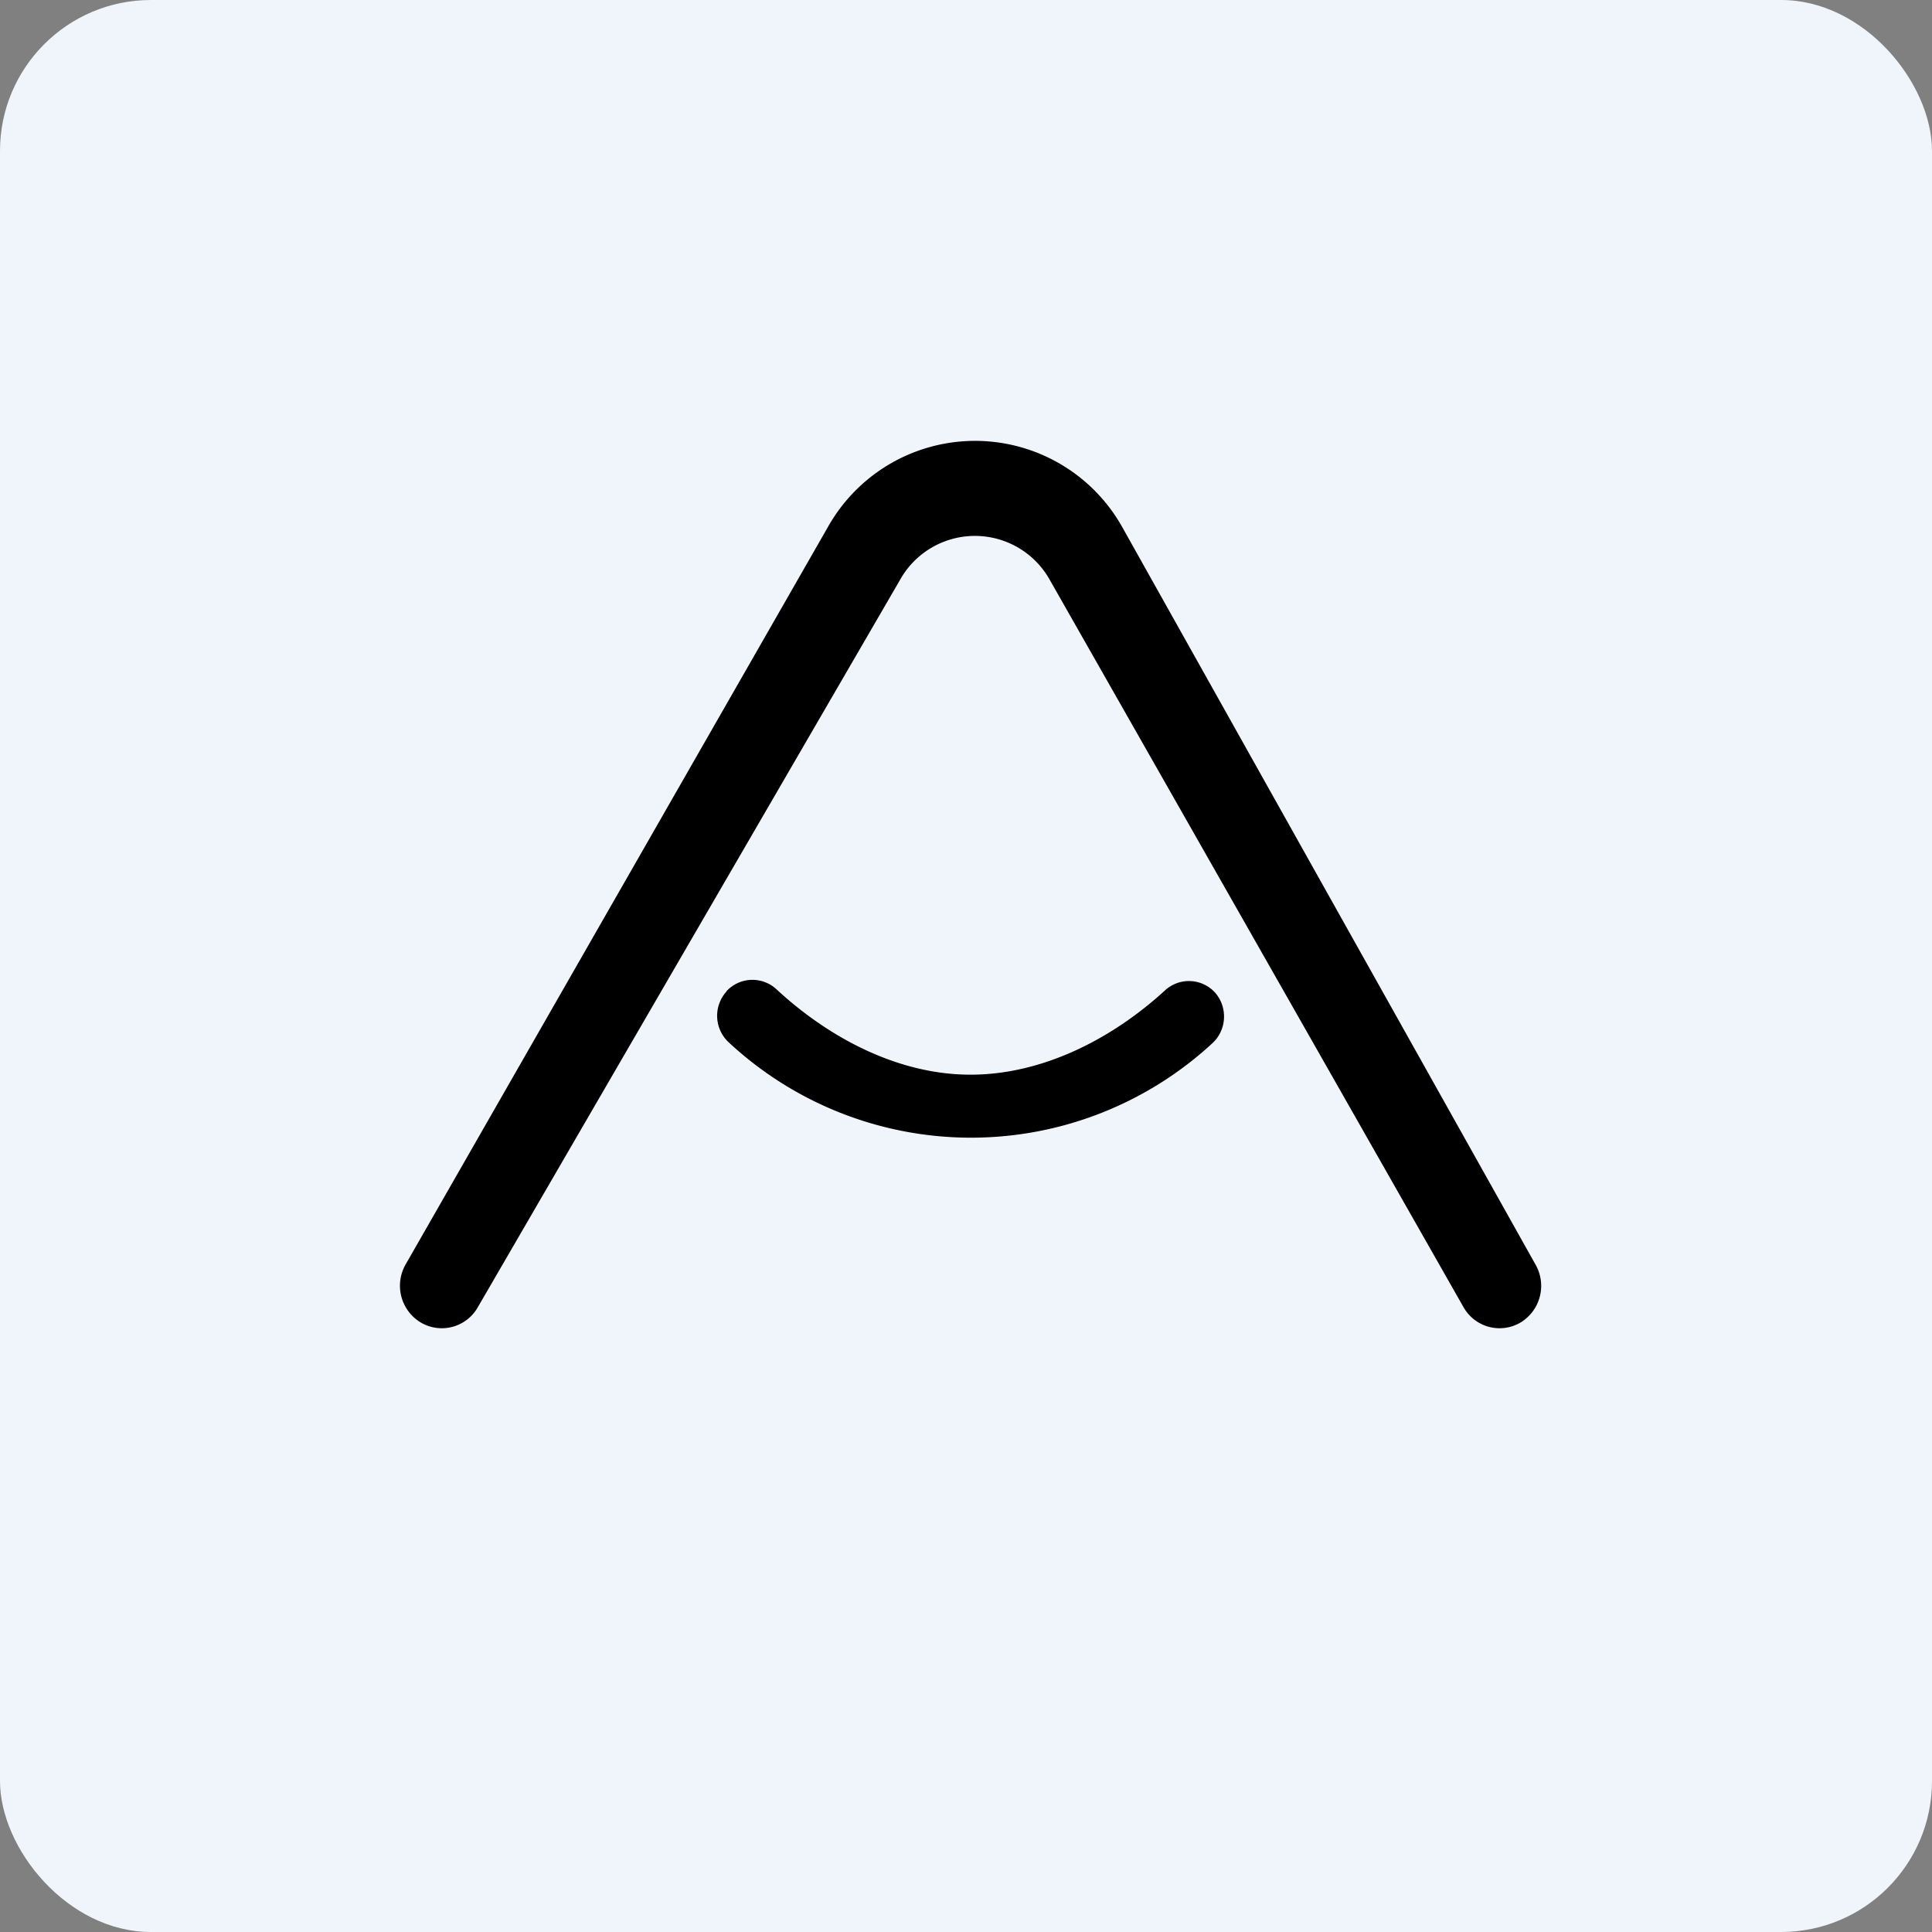 <!-- by FastBull --><svg xmlns="http://www.w3.org/2000/svg" width="64" height="64" viewBox="0 0 64 64"><rect x="0" y="0" width="64" height="64" fill="#808080" stroke="none"/><rect x="0" y="0" width="64" height="64" rx="5" ry="5" fill="#eff5fb" /><path fill="#eff5fb" d="M 2.75,2 L 61.55,2 L 61.55,60.80 L 2.75,60.80 L 2.75,2" /><path d="M 34.77,19.20 A 2.84,2.84 0 0,0 29.82,19.20 L 15.83,43.30 A 1.37,1.37 0 0,1 13.94,43.81 A 1.42,1.42 0 0,1 13.44,41.88 L 27.43,17.45 A 5.59,5.59 0 0,1 37.17,17.45 L 50.86,41.88 A 1.42,1.42 0 0,1 50.37,43.81 A 1.37,1.37 0 0,1 48.48,43.30 L 34.77,19.20" /><path d="M 24.07,32.83 A 1.17,1.17 0 0,1 25.72,32.77 C 27.48,34.40 29.77,35.60 32.15,35.60 C 34.52,35.60 36.82,34.43 38.59,32.81 A 1.17,1.17 0 0,1 40.25,32.88 C 40.68,33.37 40.64,34.12 40.16,34.56 A 11.78,11.78 0 0,1 24.13,34.52 A 1.20,1.20 0 0,1 24.07,32.84 L 24.07,32.83" /></svg>